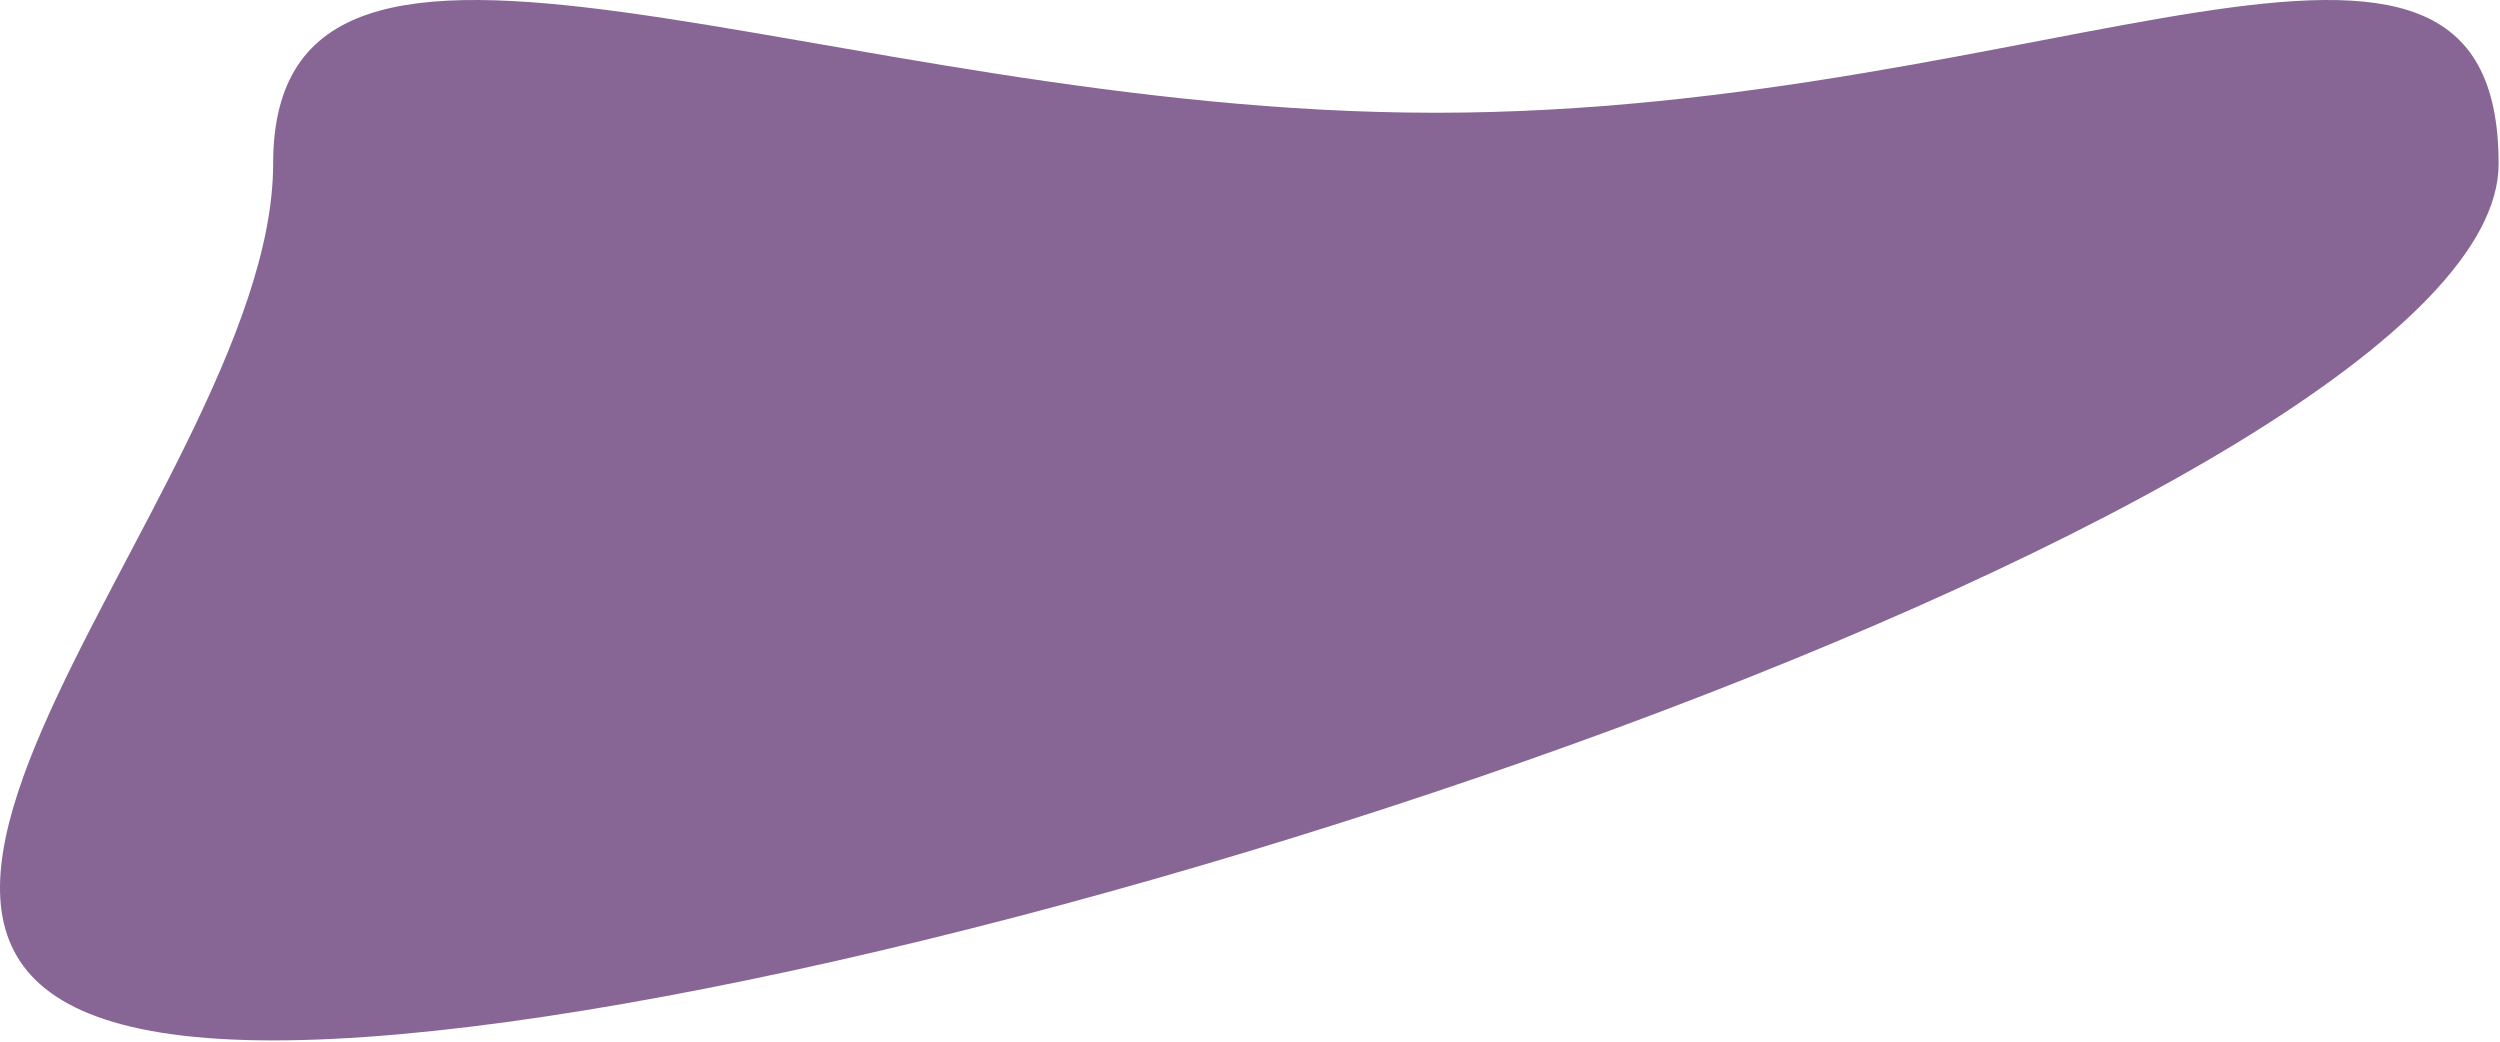 <svg xmlns="http://www.w3.org/2000/svg" width="1334" height="556" viewBox="0 0 1334 556" fill="none"><path opacity="0.8" d="M766.055 60.164C1093.98 60.164 1333.26 -91.896 1333.26 87.47C1333.26 266.836 473.667 555.163 145.744 555.163C-182.179 555.163 145.744 266.836 145.744 87.47C145.744 -91.896 438.132 60.164 766.055 60.164Z" fill="#69407C"></path></svg>